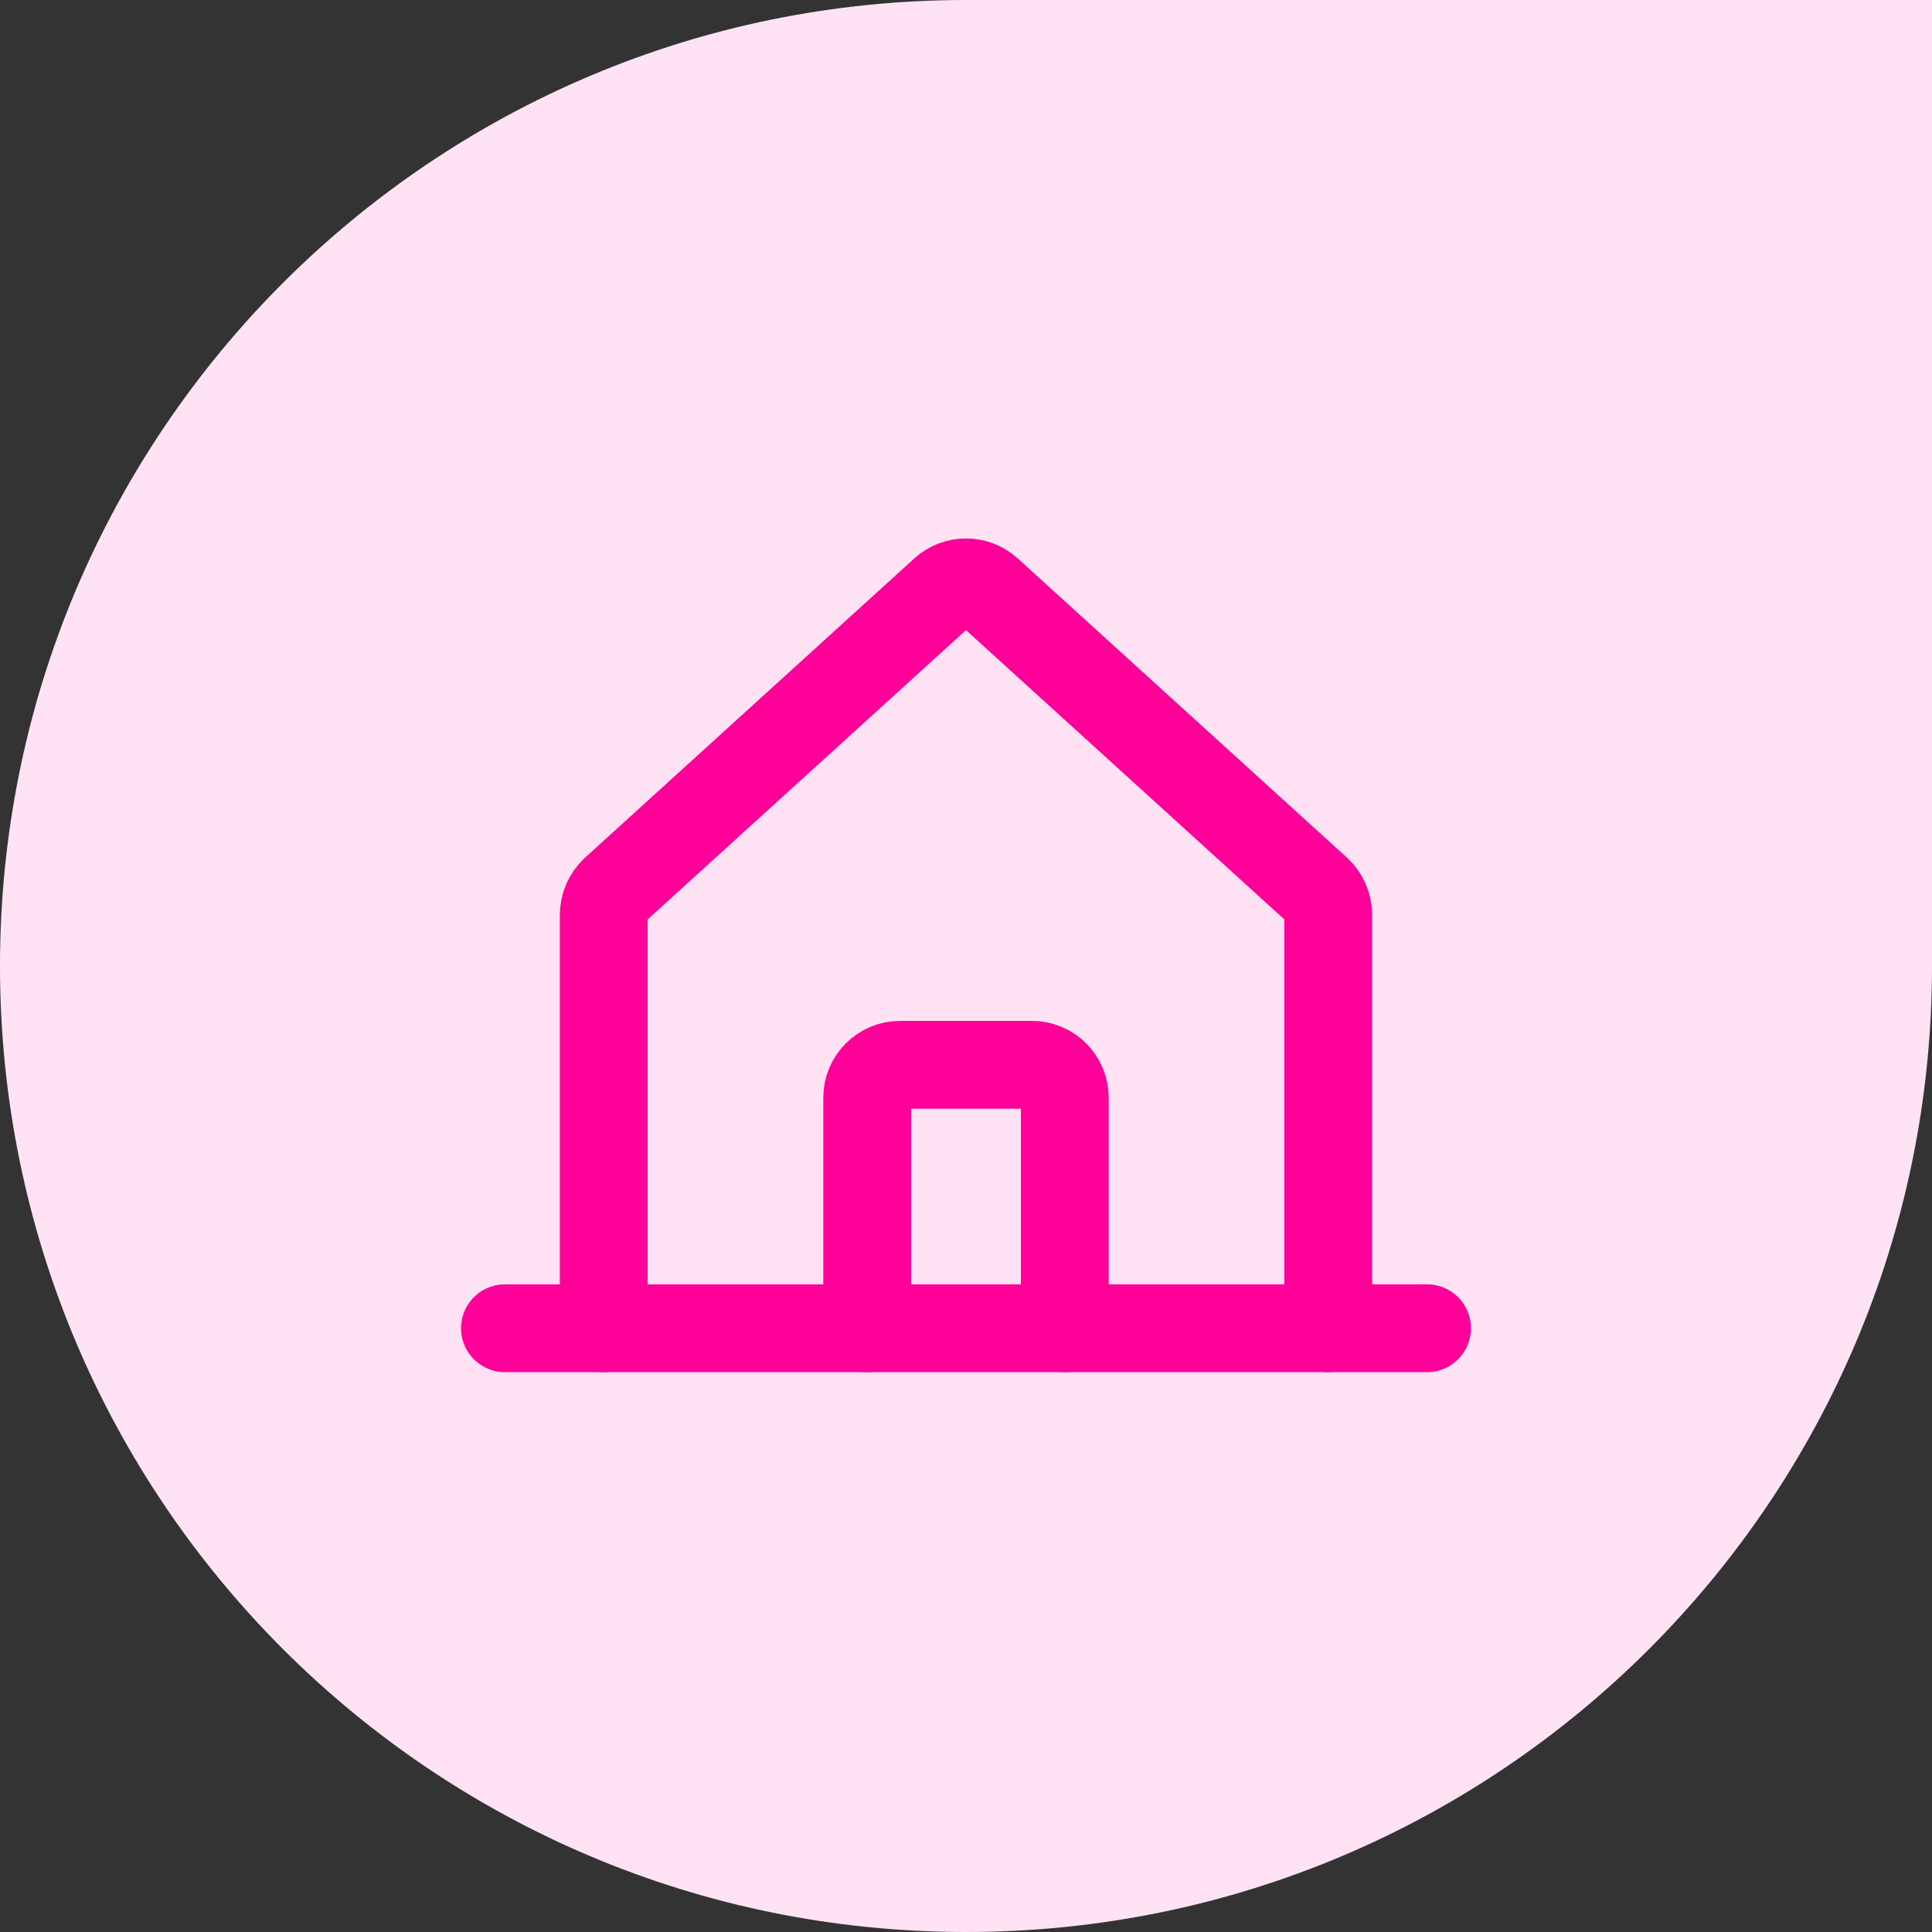 <svg width="44" height="44" viewBox="0 0 44 44" fill="none" xmlns="http://www.w3.org/2000/svg">
<rect x="0" y="0" width="44" height="44" fill="#333333" stroke="none"/>
<path d="M0 22C0 9.85 9.85 0 22 0H44V22C44 34.15 34.15 44 22 44V44C9.85 44 0 34.15 0 22V22Z" fill="#FFE3F4"/>
<path d="M30.25 30.25V20.828C30.248 20.724 30.226 20.622 30.184 20.527C30.142 20.432 30.082 20.346 30.006 20.275L22.506 13.459C22.368 13.333 22.187 13.263 22 13.263C21.813 13.263 21.632 13.333 21.494 13.459L13.994 20.275C13.918 20.346 13.858 20.432 13.816 20.527C13.774 20.622 13.752 20.724 13.75 20.828V30.25" stroke="#FF0099" stroke-width="2" stroke-linecap="round" stroke-linejoin="round"/>
<path d="M11.5 30.25H32.5" stroke="#FF0099" stroke-width="2" stroke-linecap="round" stroke-linejoin="round"/>
<path d="M24.25 30.25V25C24.25 24.801 24.171 24.61 24.03 24.47C23.89 24.329 23.699 24.25 23.5 24.25H20.5C20.301 24.25 20.11 24.329 19.97 24.47C19.829 24.61 19.75 24.801 19.75 25V30.25" stroke="#FF0099" stroke-width="2" stroke-linecap="round" stroke-linejoin="round"/>
</svg>
